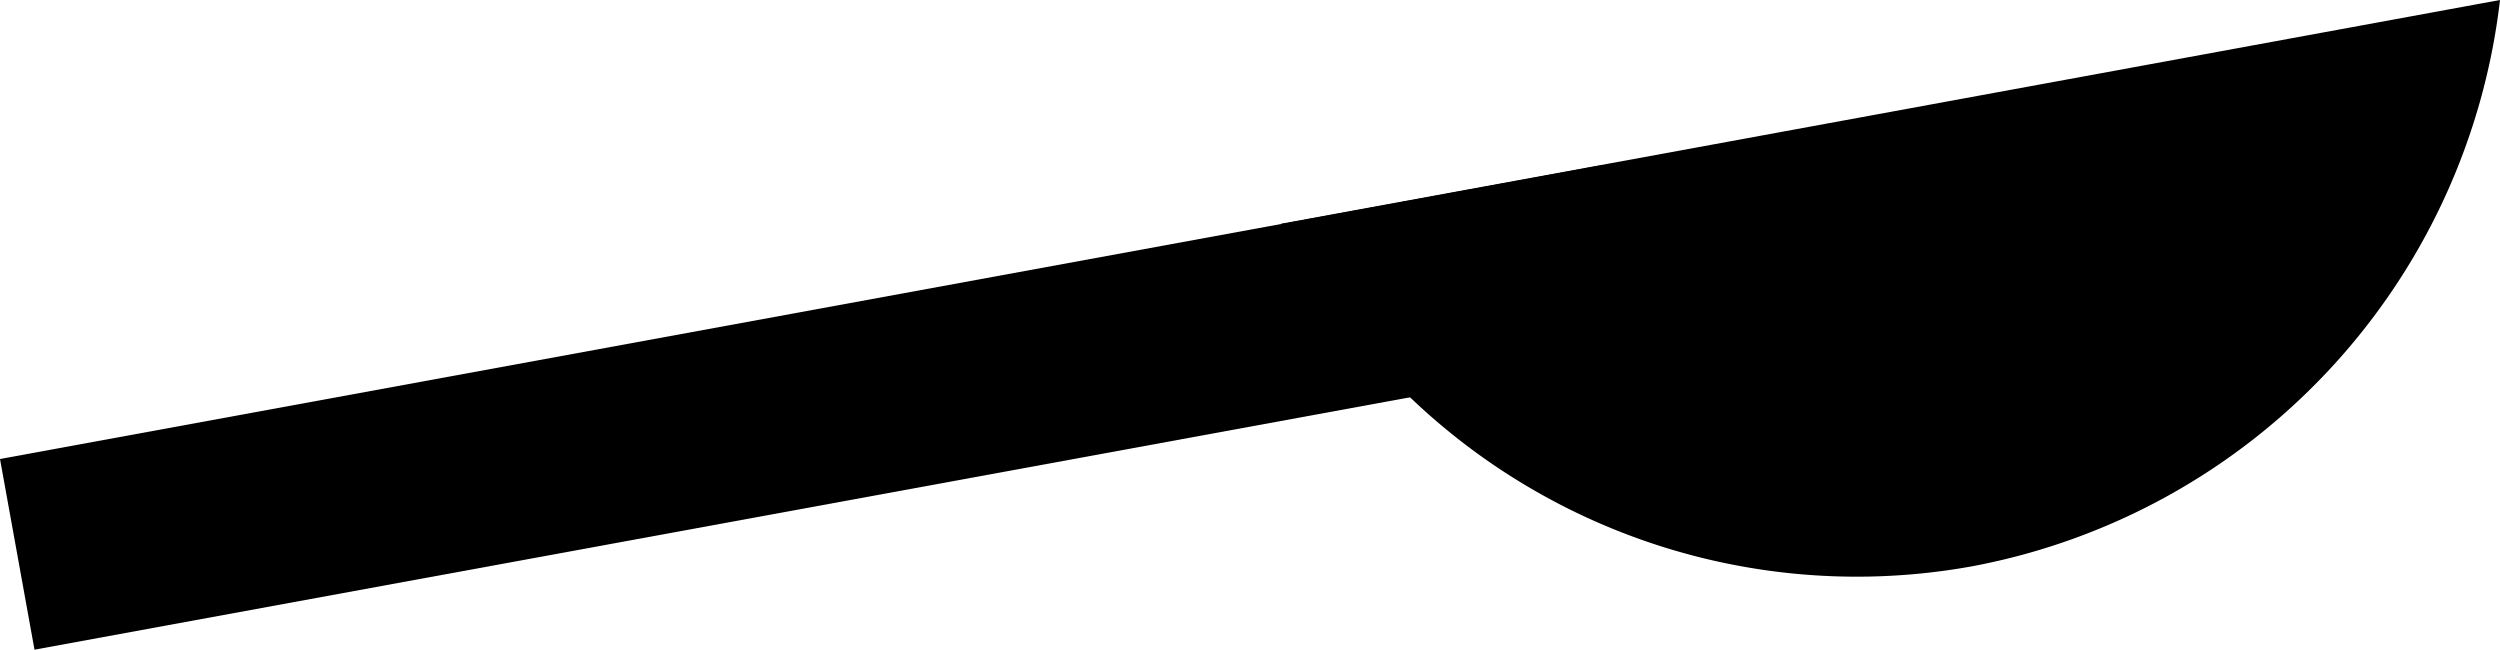 <?xml version="1.0" encoding="UTF-8"?> <svg xmlns="http://www.w3.org/2000/svg" viewBox="0 0 52.18 13.56"> <g id="Слой_2" data-name="Слой 2"> <g id="Слой_1-2" data-name="Слой 1"> <path d="M26.74,4.67a13.48,13.48,0,0,0,14.42,7.15A13.62,13.62,0,0,0,52.18,0Z"></path> <polygon points="34.13 7.43 0.72 13.56 0 9.58 33.42 3.45 34.13 7.43"></polygon> </g> </g> </svg> 